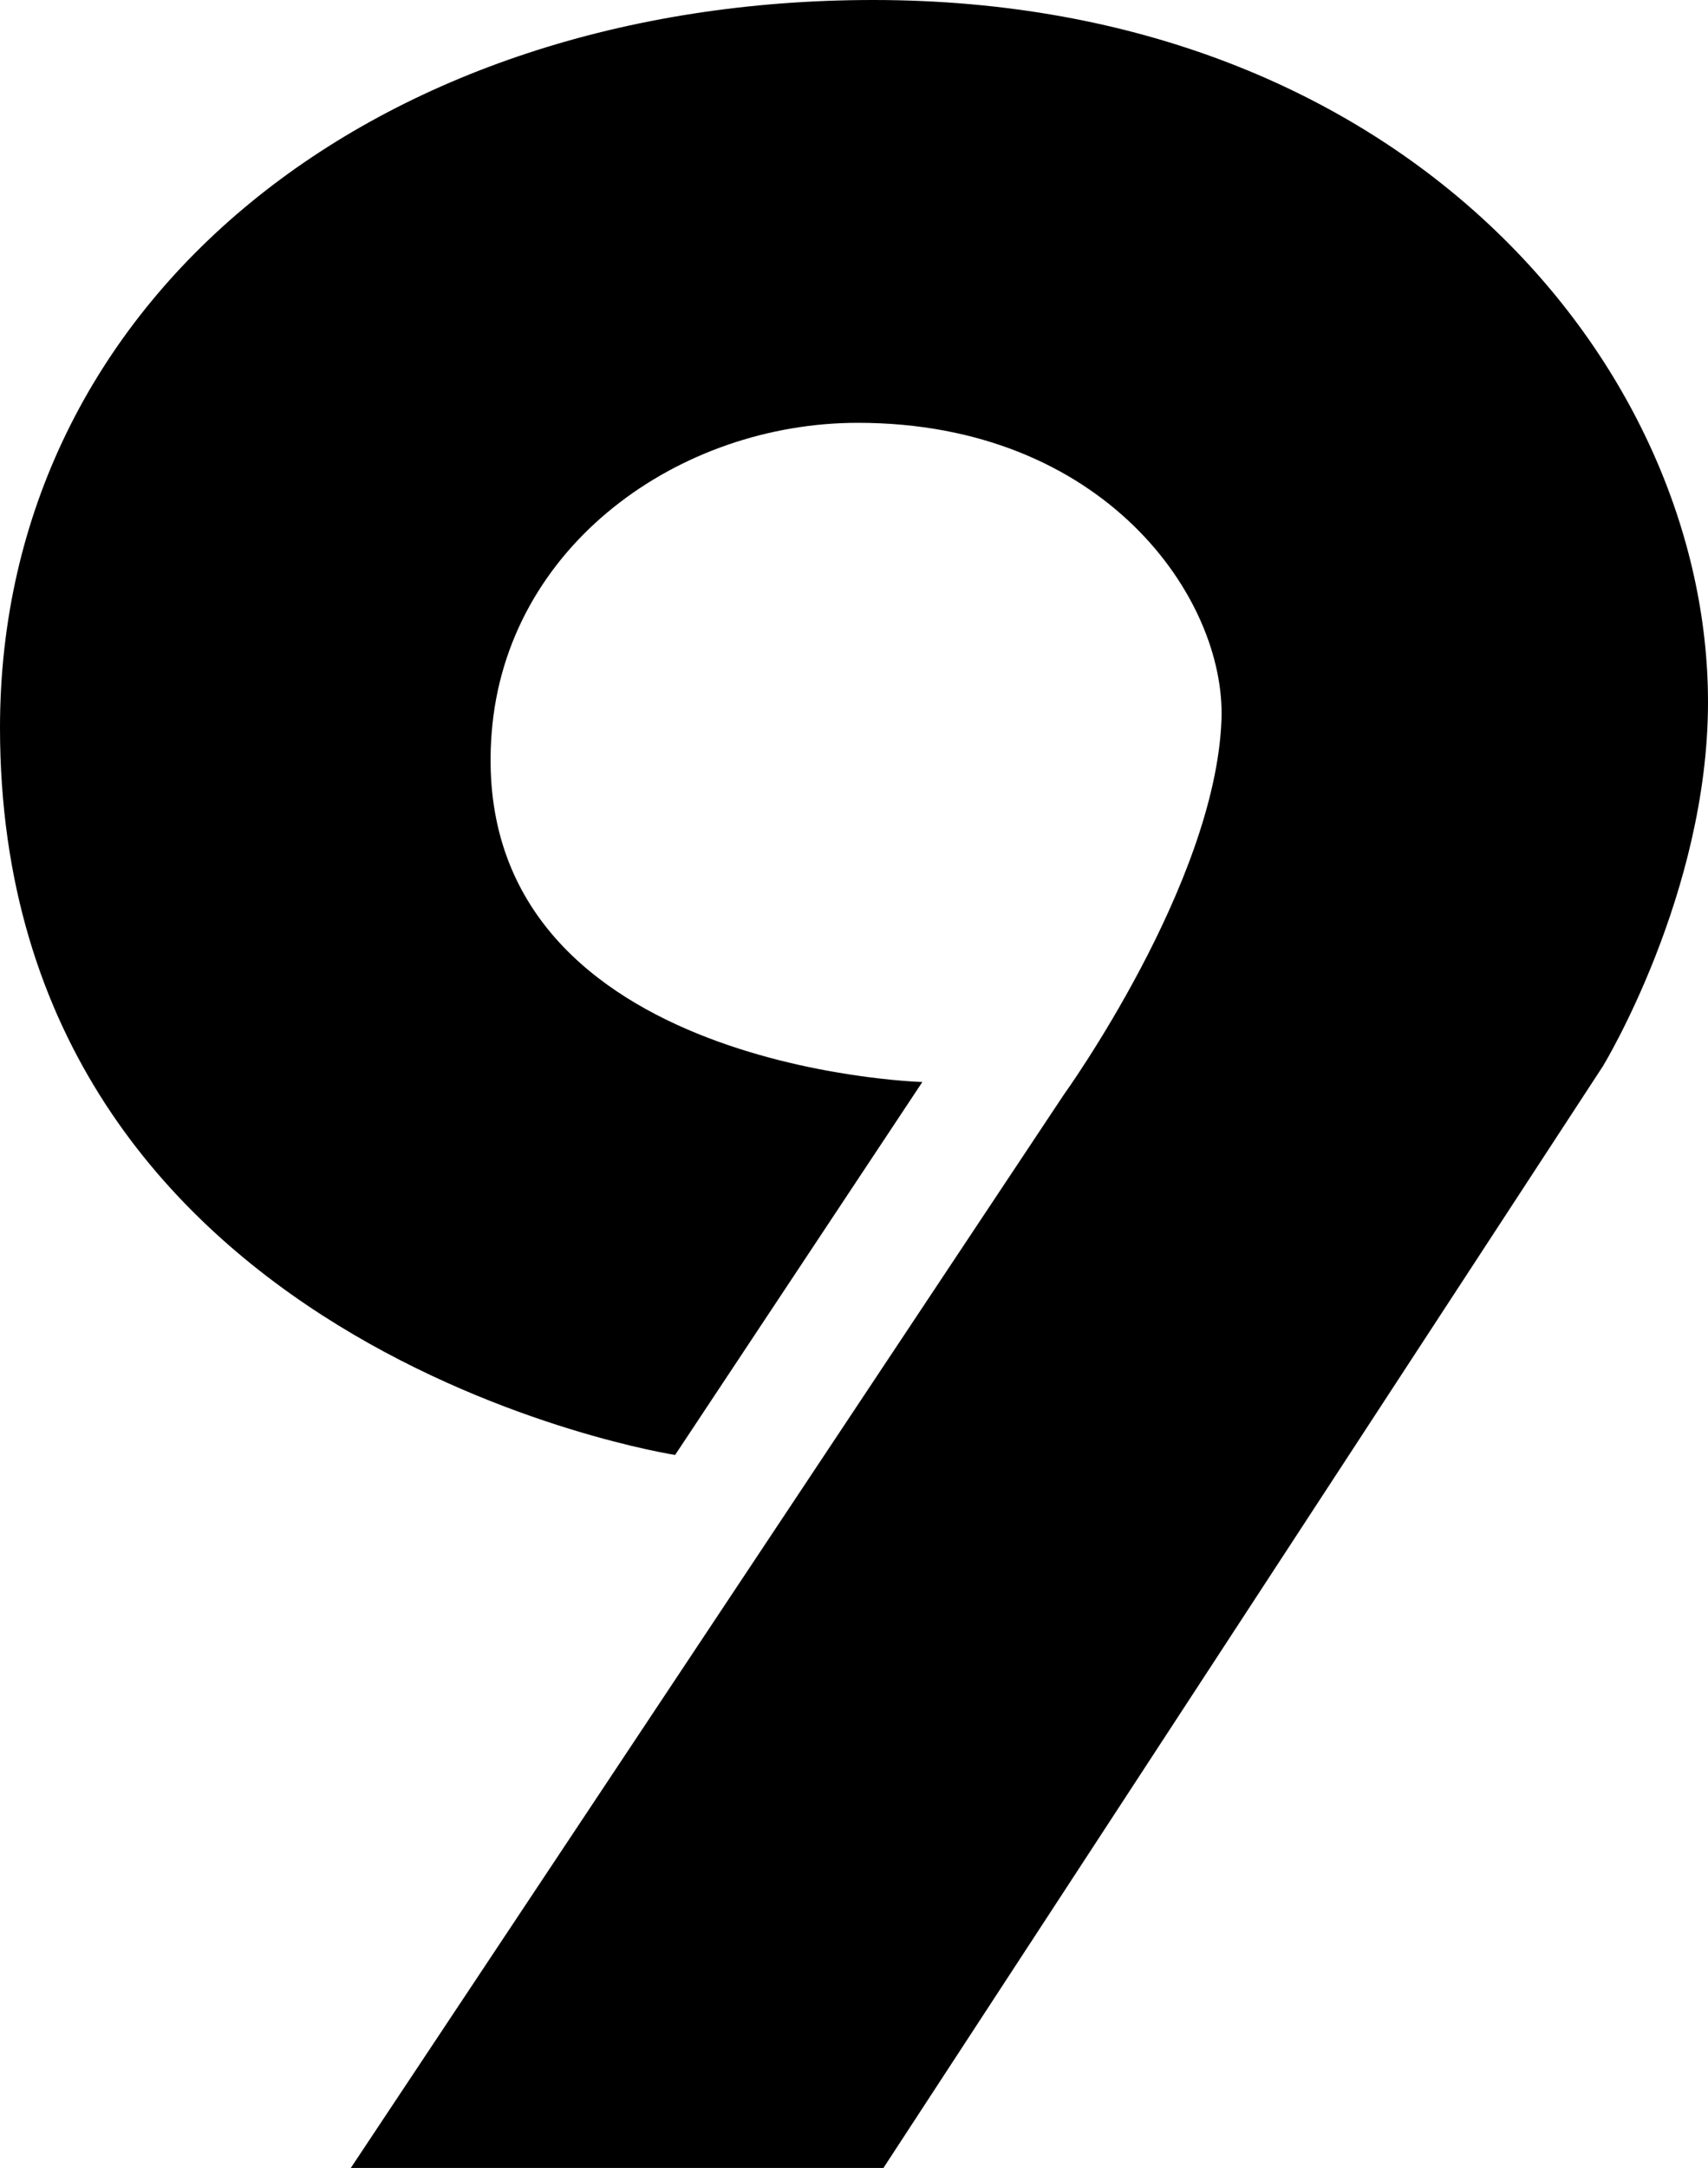 <?xml version="1.0" encoding="UTF-8" standalone="no"?>
<!-- Created with Inkscape (http://www.inkscape.org/) -->

<svg
   version="1.1"
   id="svg815"
   width="788.416"
   height="1000"
   viewBox="0 0 788.416 1000"
   sodipodi:docname="KWTV_1988_and_WNCT_1995.svg"
   inkscape:version="1.3.2 (091e20e, 2023-11-25, custom)"
   xmlns:inkscape="http://www.inkscape.org/namespaces/inkscape"
   xmlns:sodipodi="http://sodipodi.sourceforge.net/DTD/sodipodi-0.dtd"
   xmlns="http://www.w3.org/2000/svg"
   xmlns:svg="http://www.w3.org/2000/svg"
   xmlns:rdf="http://www.w3.org/1999/02/22-rdf-syntax-ns#"
   xmlns:cc="http://creativecommons.org/ns#"
   xmlns:dc="http://purl.org/dc/elements/1.1/">
  <defs
     id="defs819" />
  <sodipodi:namedview
     pagecolor="#ffffff"
     bordercolor="#666666"
     borderopacity="1"
     objecttolerance="10"
     gridtolerance="10"
     guidetolerance="10"
     inkscape:pageopacity="0"
     inkscape:pageshadow="2"
     inkscape:window-width="1920"
     inkscape:window-height="991"
     id="namedview817"
     showgrid="false"
     inkscape:zoom="0.6091954"
     inkscape:cx="109.16038"
     inkscape:cy="499.83962"
     inkscape:window-x="-9"
     inkscape:window-y="-9"
     inkscape:window-maximized="1"
     inkscape:current-layer="svg815"
     fit-margin-top="0"
     fit-margin-left="0"
     fit-margin-right="0"
     fit-margin-bottom="0"
     inkscape:showpageshadow="2"
     inkscape:pagecheckerboard="0"
     inkscape:deskcolor="#d1d1d1" />
  <path
     style="fill:#000000;stroke:none;stroke-width:5.761px;stroke-linecap:butt;stroke-linejoin:miter;stroke-opacity:1"
     d="M 311.639,671.12 425.757,499.096 c 0,0 -210.853,-5.927 -198.807,-161.035 6.721,-86.537 86.698,-143.026 169.031,-143.026 113.616,0 169.997,80.917 167.849,137.116 -2.902,75.906 -72.792,172.827 -72.792,172.827 L 161.939,1000 H 407.801 L 739.953,491.726 c 0,0 48.463,-79.524 48.463,-167.849 C 788.416,169.688 648.917,0 403.073,0 173.847,0 0,137.504 0,335.697 c 0,287.301 311.639,335.423 311.639,335.423 z"
     id="path827"
     inkscape:connector-curvature="0"
     sodipodi:nodetypes="ccsssccccsssc" />
</svg>
